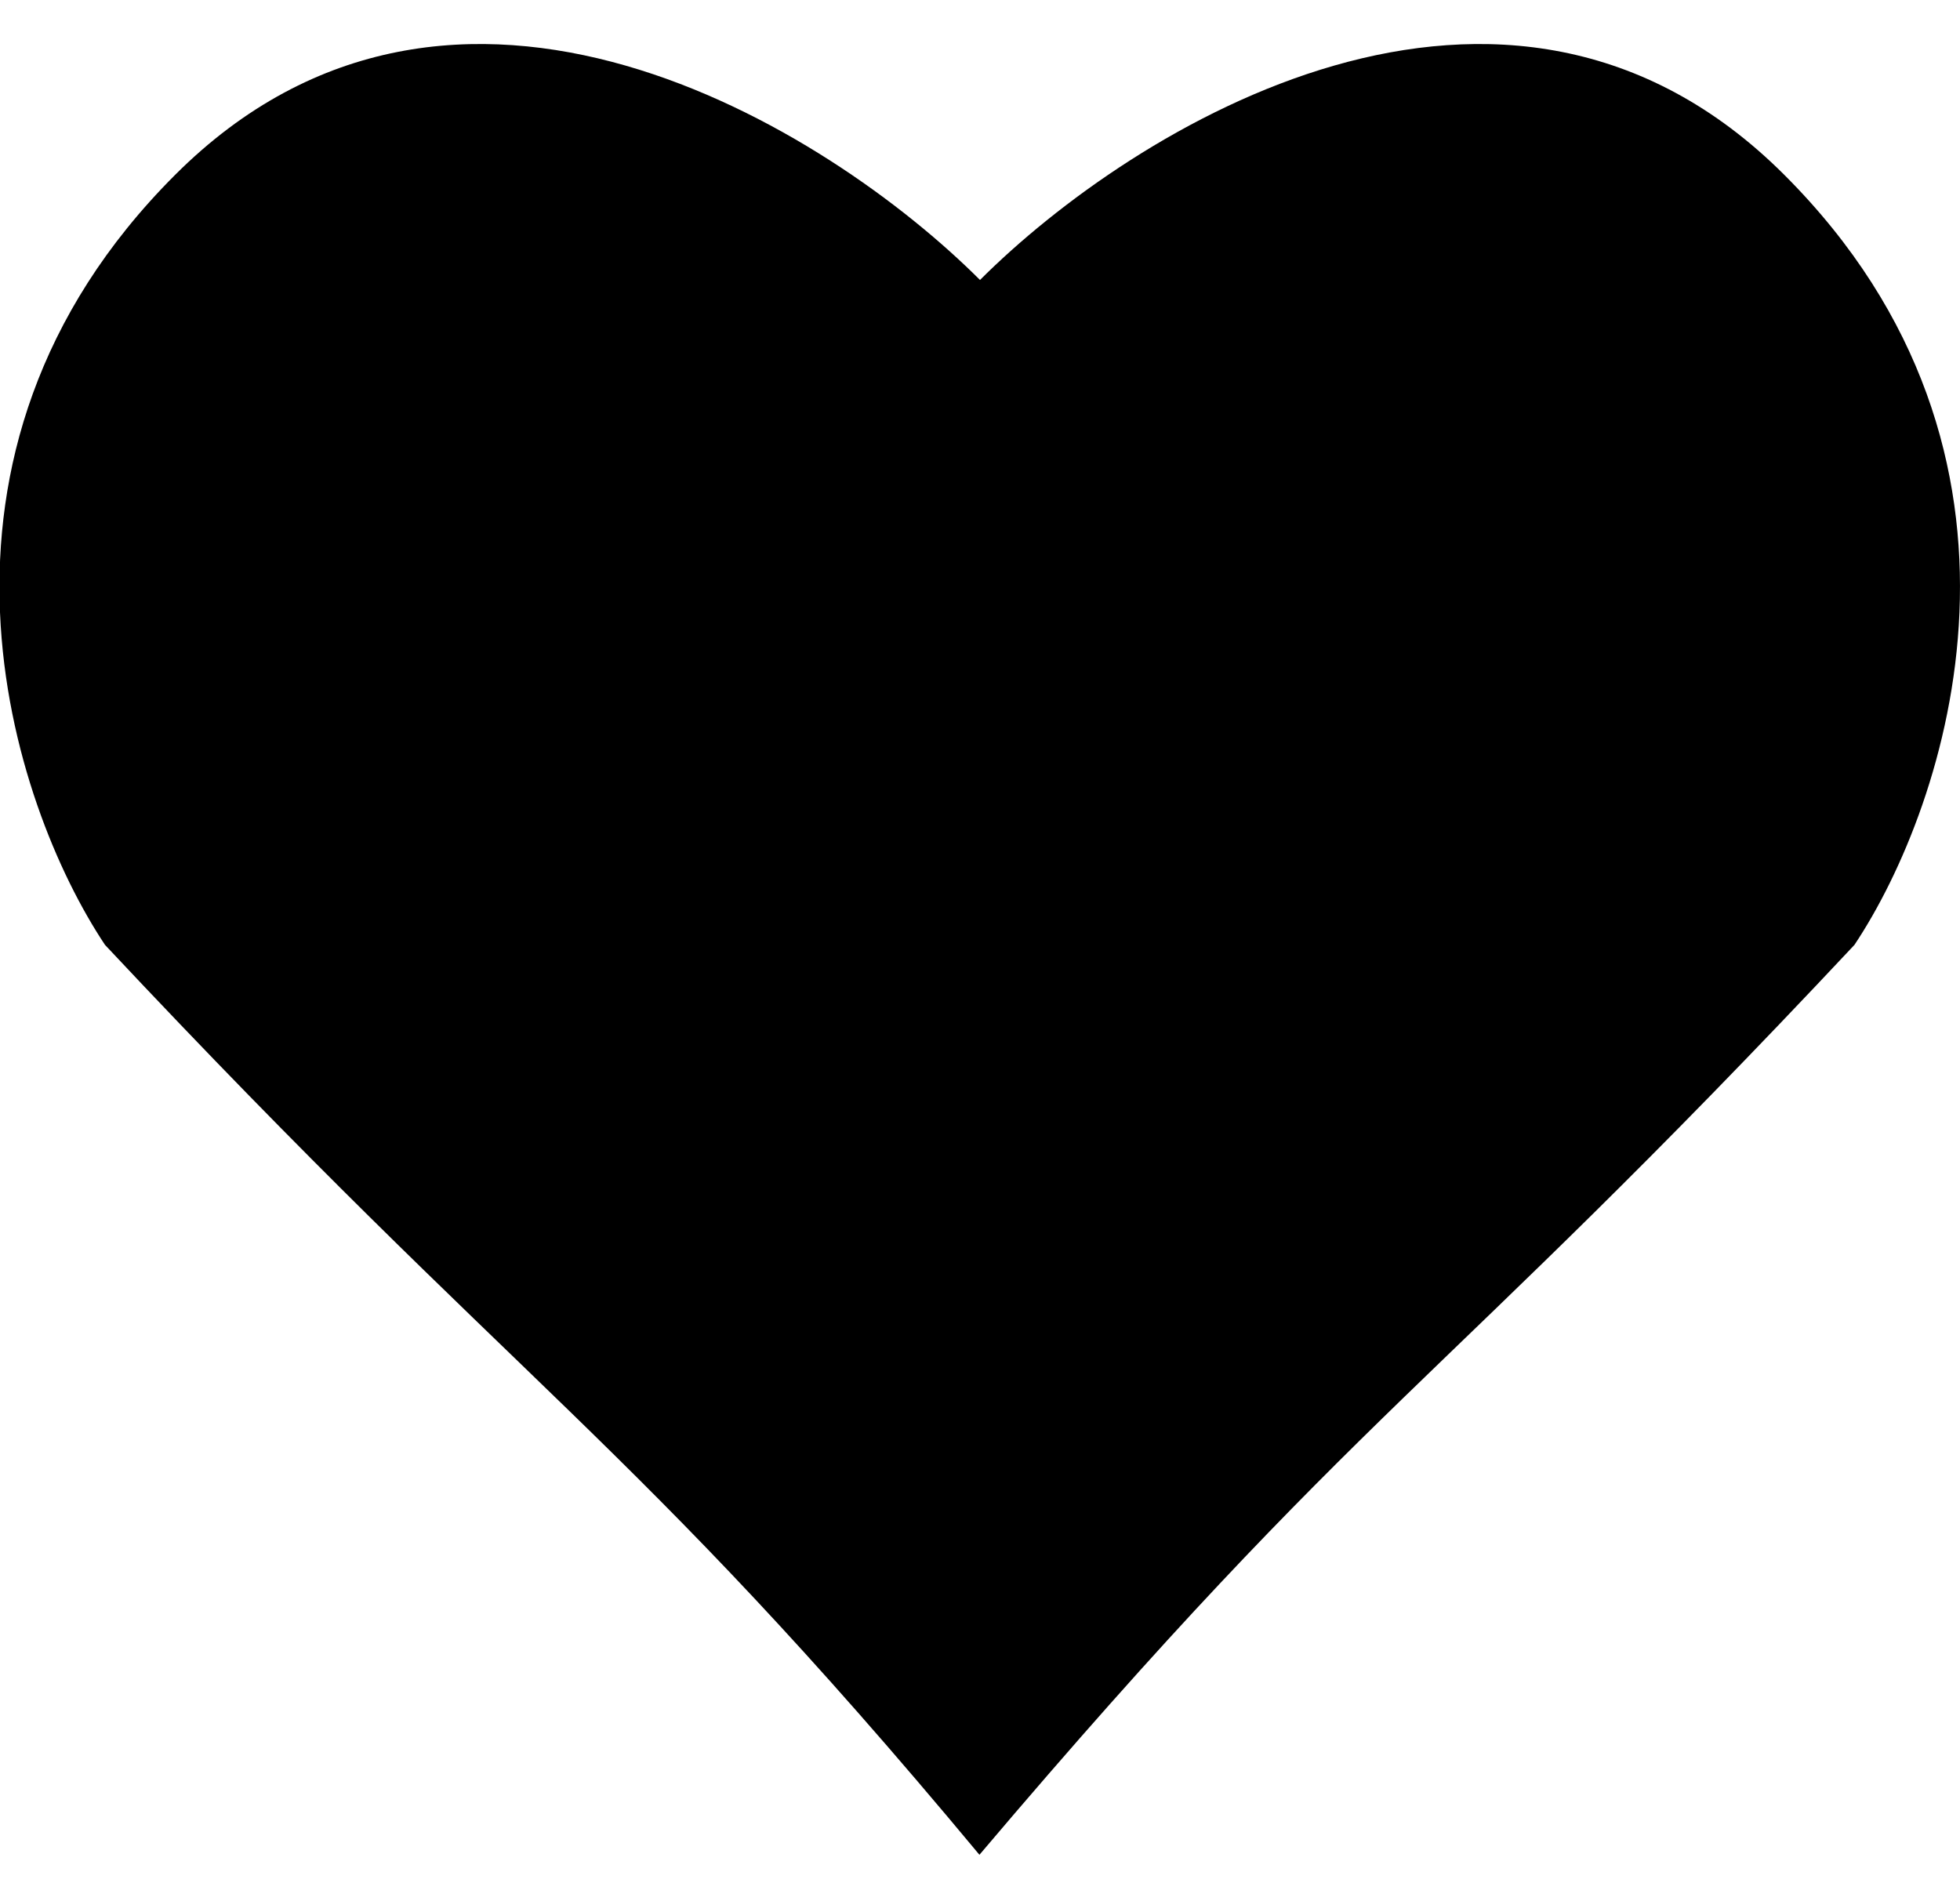 <svg width="28" height="27" viewBox="0 0 28 27" fill="none" xmlns="http://www.w3.org/2000/svg">
<path d="M1.5 13.5C7.5 19.9 9 20.5 13.992 26.5C19.5 20 20.492 19.9 26.492 13.5C27.826 11.5 29.492 6.5 25.492 2.5C21.492 -1.5 16.167 1.833 14 4C11.833 1.833 6.5 -1.5 2.5 2.5C-1.5 6.5 0.167 11.5 1.5 13.5Z" fill="black"/>
</svg>
